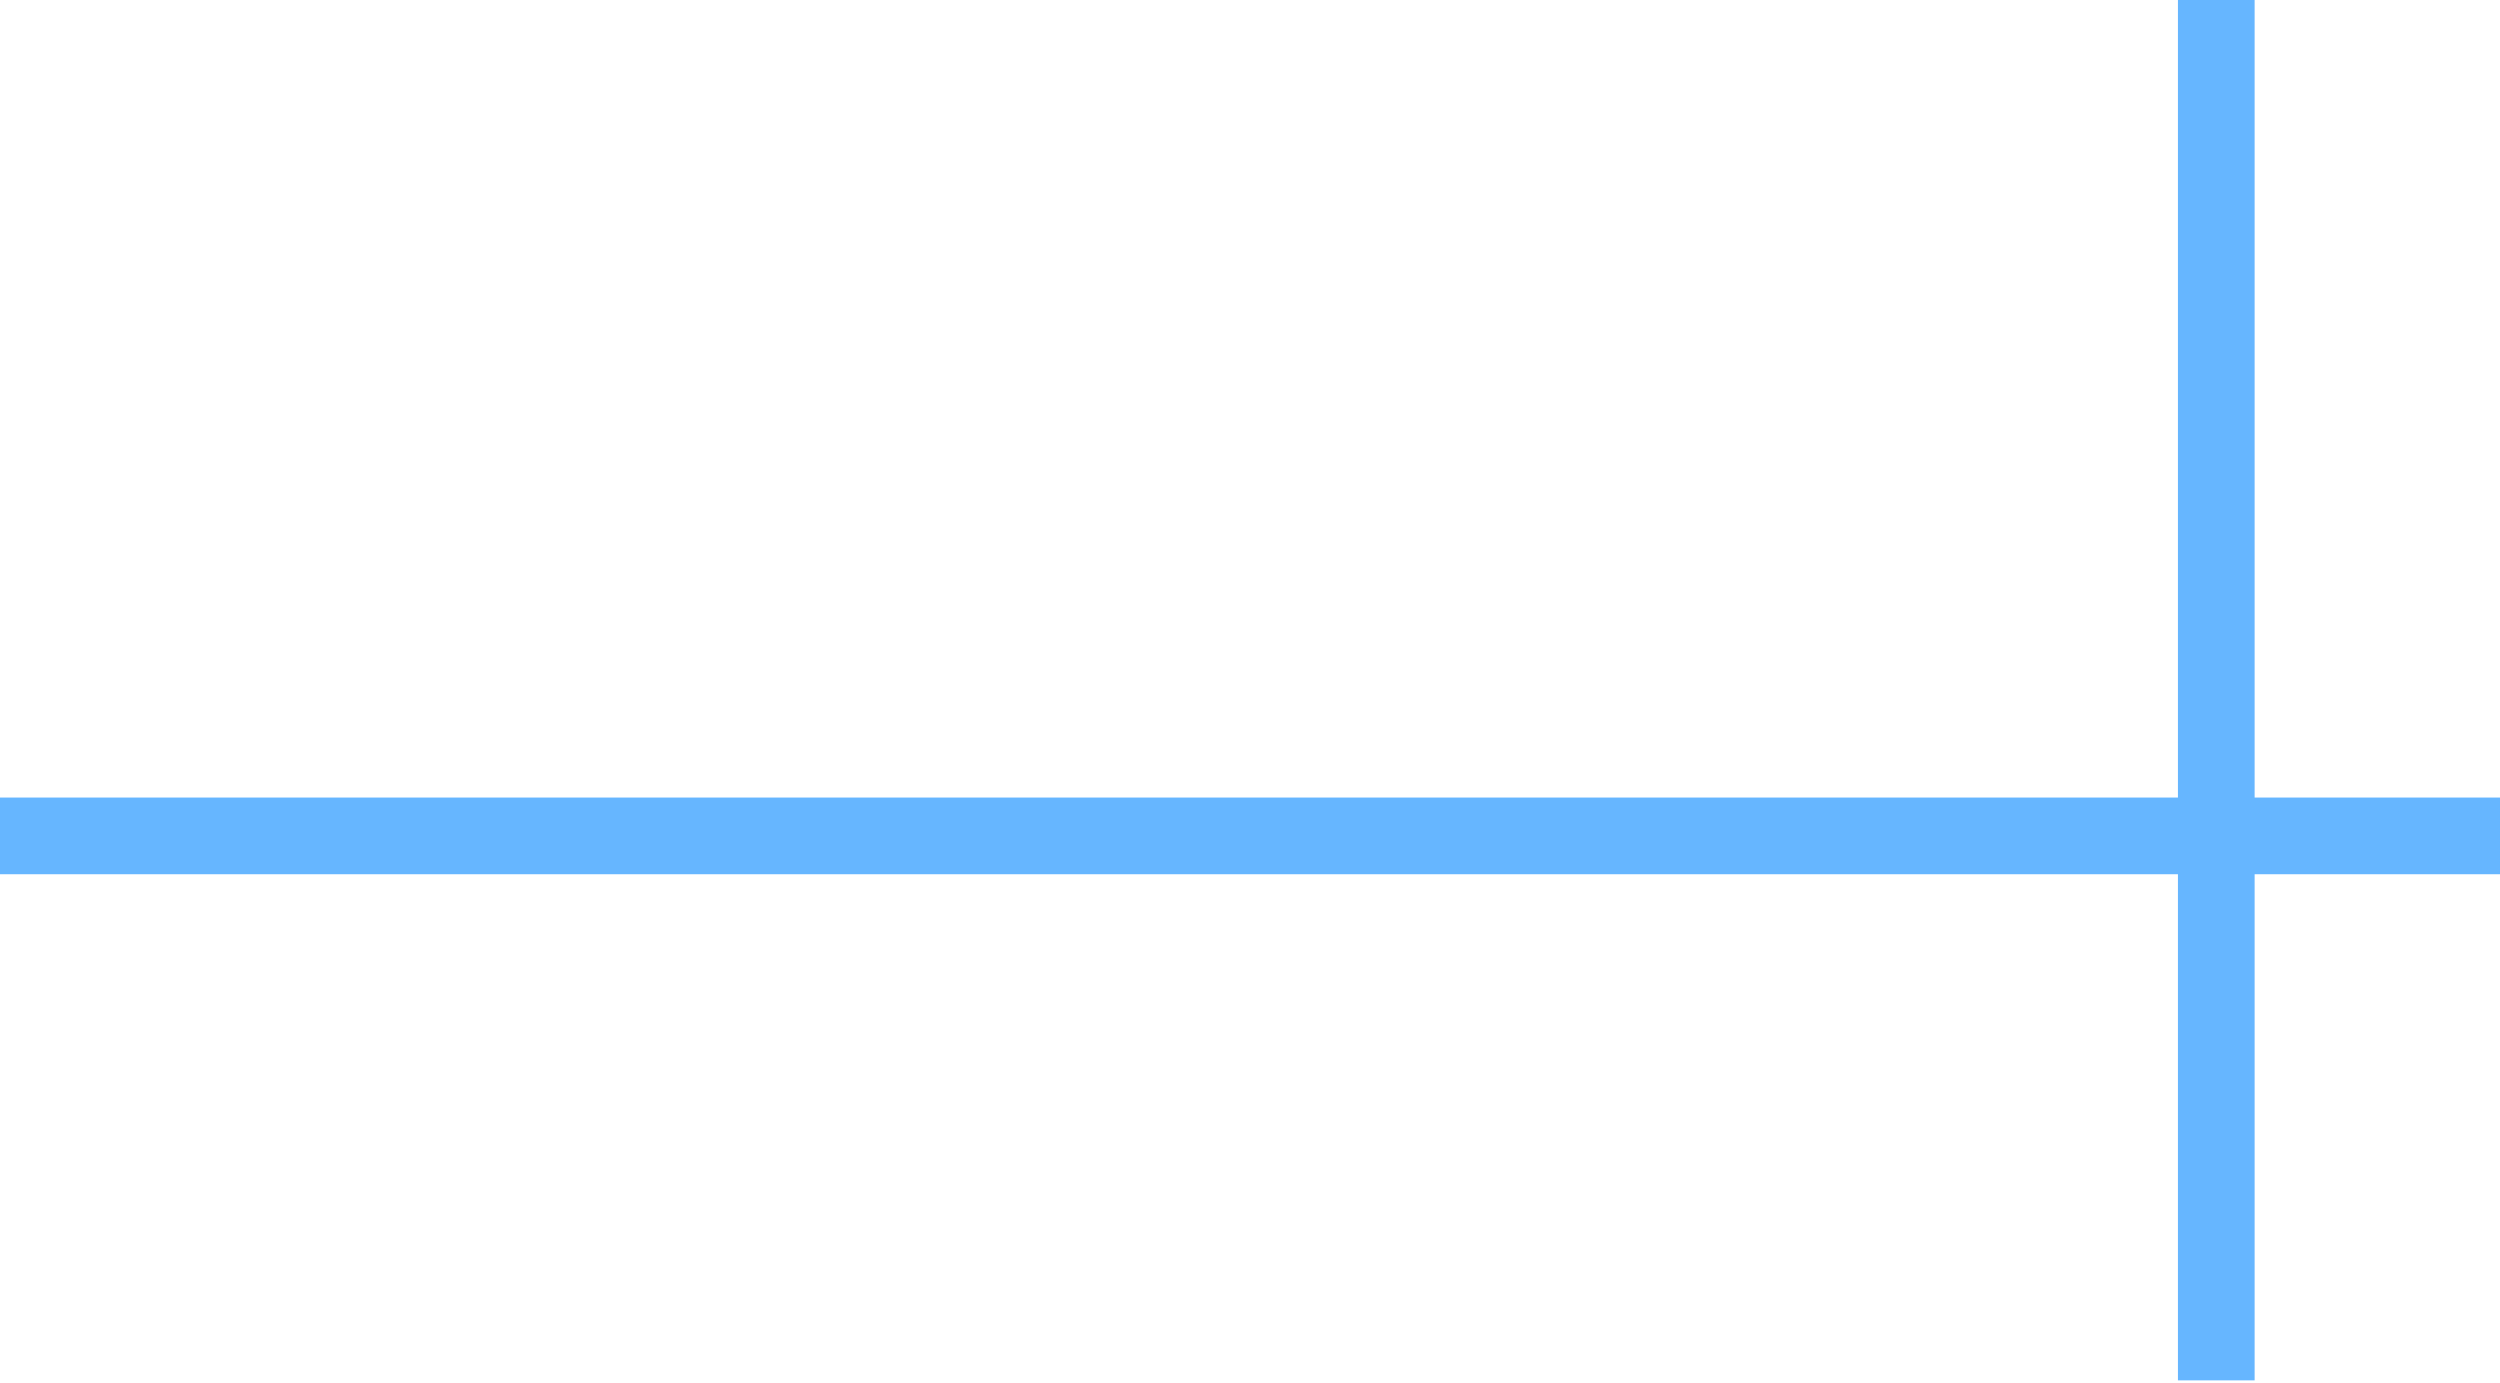 <svg width="150" height="83" viewBox="0 0 150 83" fill="none" xmlns="http://www.w3.org/2000/svg">
<g opacity="0.6">
<rect width="82.822" height="4.601" transform="matrix(4.37114e-08 1 1 -4.37114e-08 130.676 0)" fill="#0085ff"/>
<path d="M0 52.454L150 52.454L150 47.853L-4.02252e-07 47.853L0 52.454Z" fill="#0085ff"/>
</g>
</svg>
